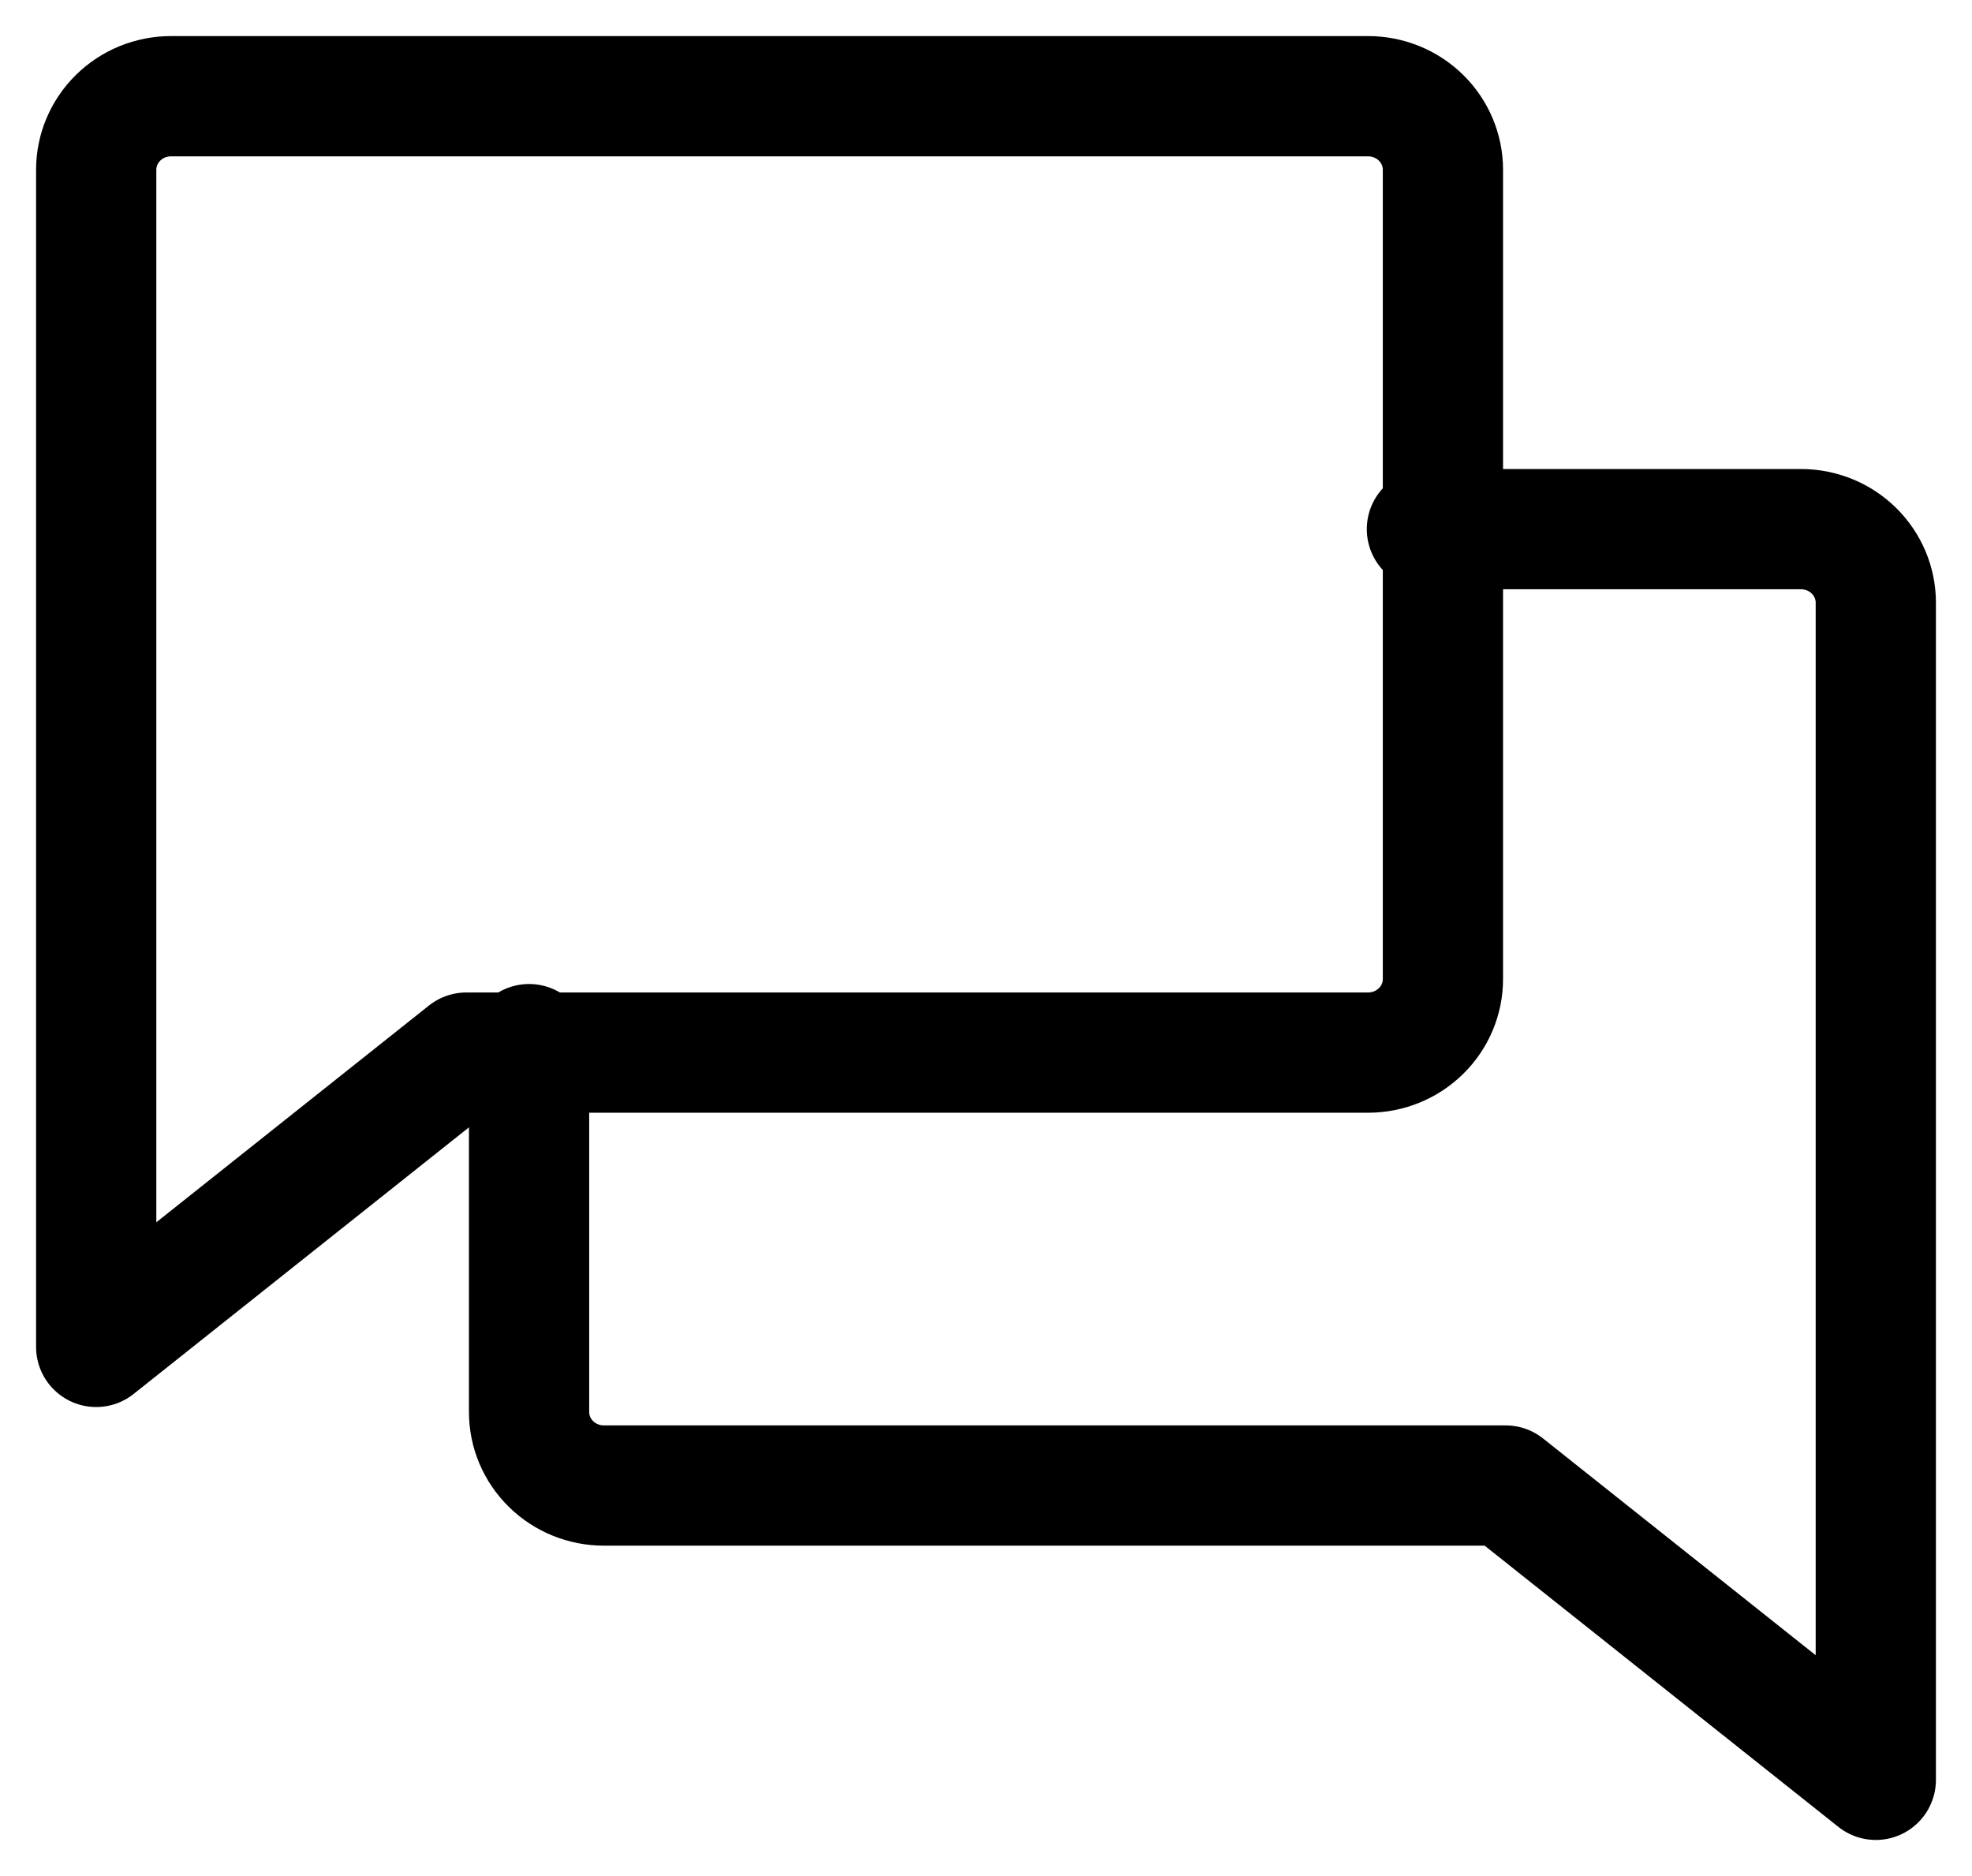 <svg width="41" height="39" viewBox="0 0 41 39" fill="none" xmlns="http://www.w3.org/2000/svg">
<path d="M9.696 21.882L2 28V3.529C2 3.124 2.164 2.735 2.456 2.448C2.747 2.161 3.143 2 3.556 2H28.444C28.857 2 29.253 2.161 29.544 2.448C29.836 2.735 30 3.124 30 3.529V20.353C30 20.759 29.836 21.148 29.544 21.434C29.253 21.721 28.857 21.882 28.444 21.882H9.696Z" stroke="black" stroke-width="2.5" stroke-linecap="round" stroke-linejoin="round"/>
<path d="M11 21.706V29.353C11 29.759 11.164 30.148 11.456 30.434C11.747 30.721 12.143 30.882 12.556 30.882H31.304L39 37V12.529C39 12.124 38.836 11.735 38.544 11.448C38.253 11.161 37.857 11 37.444 11H29.667" stroke="black" stroke-width="2.5" stroke-linecap="round" stroke-linejoin="round"/>
</svg>
